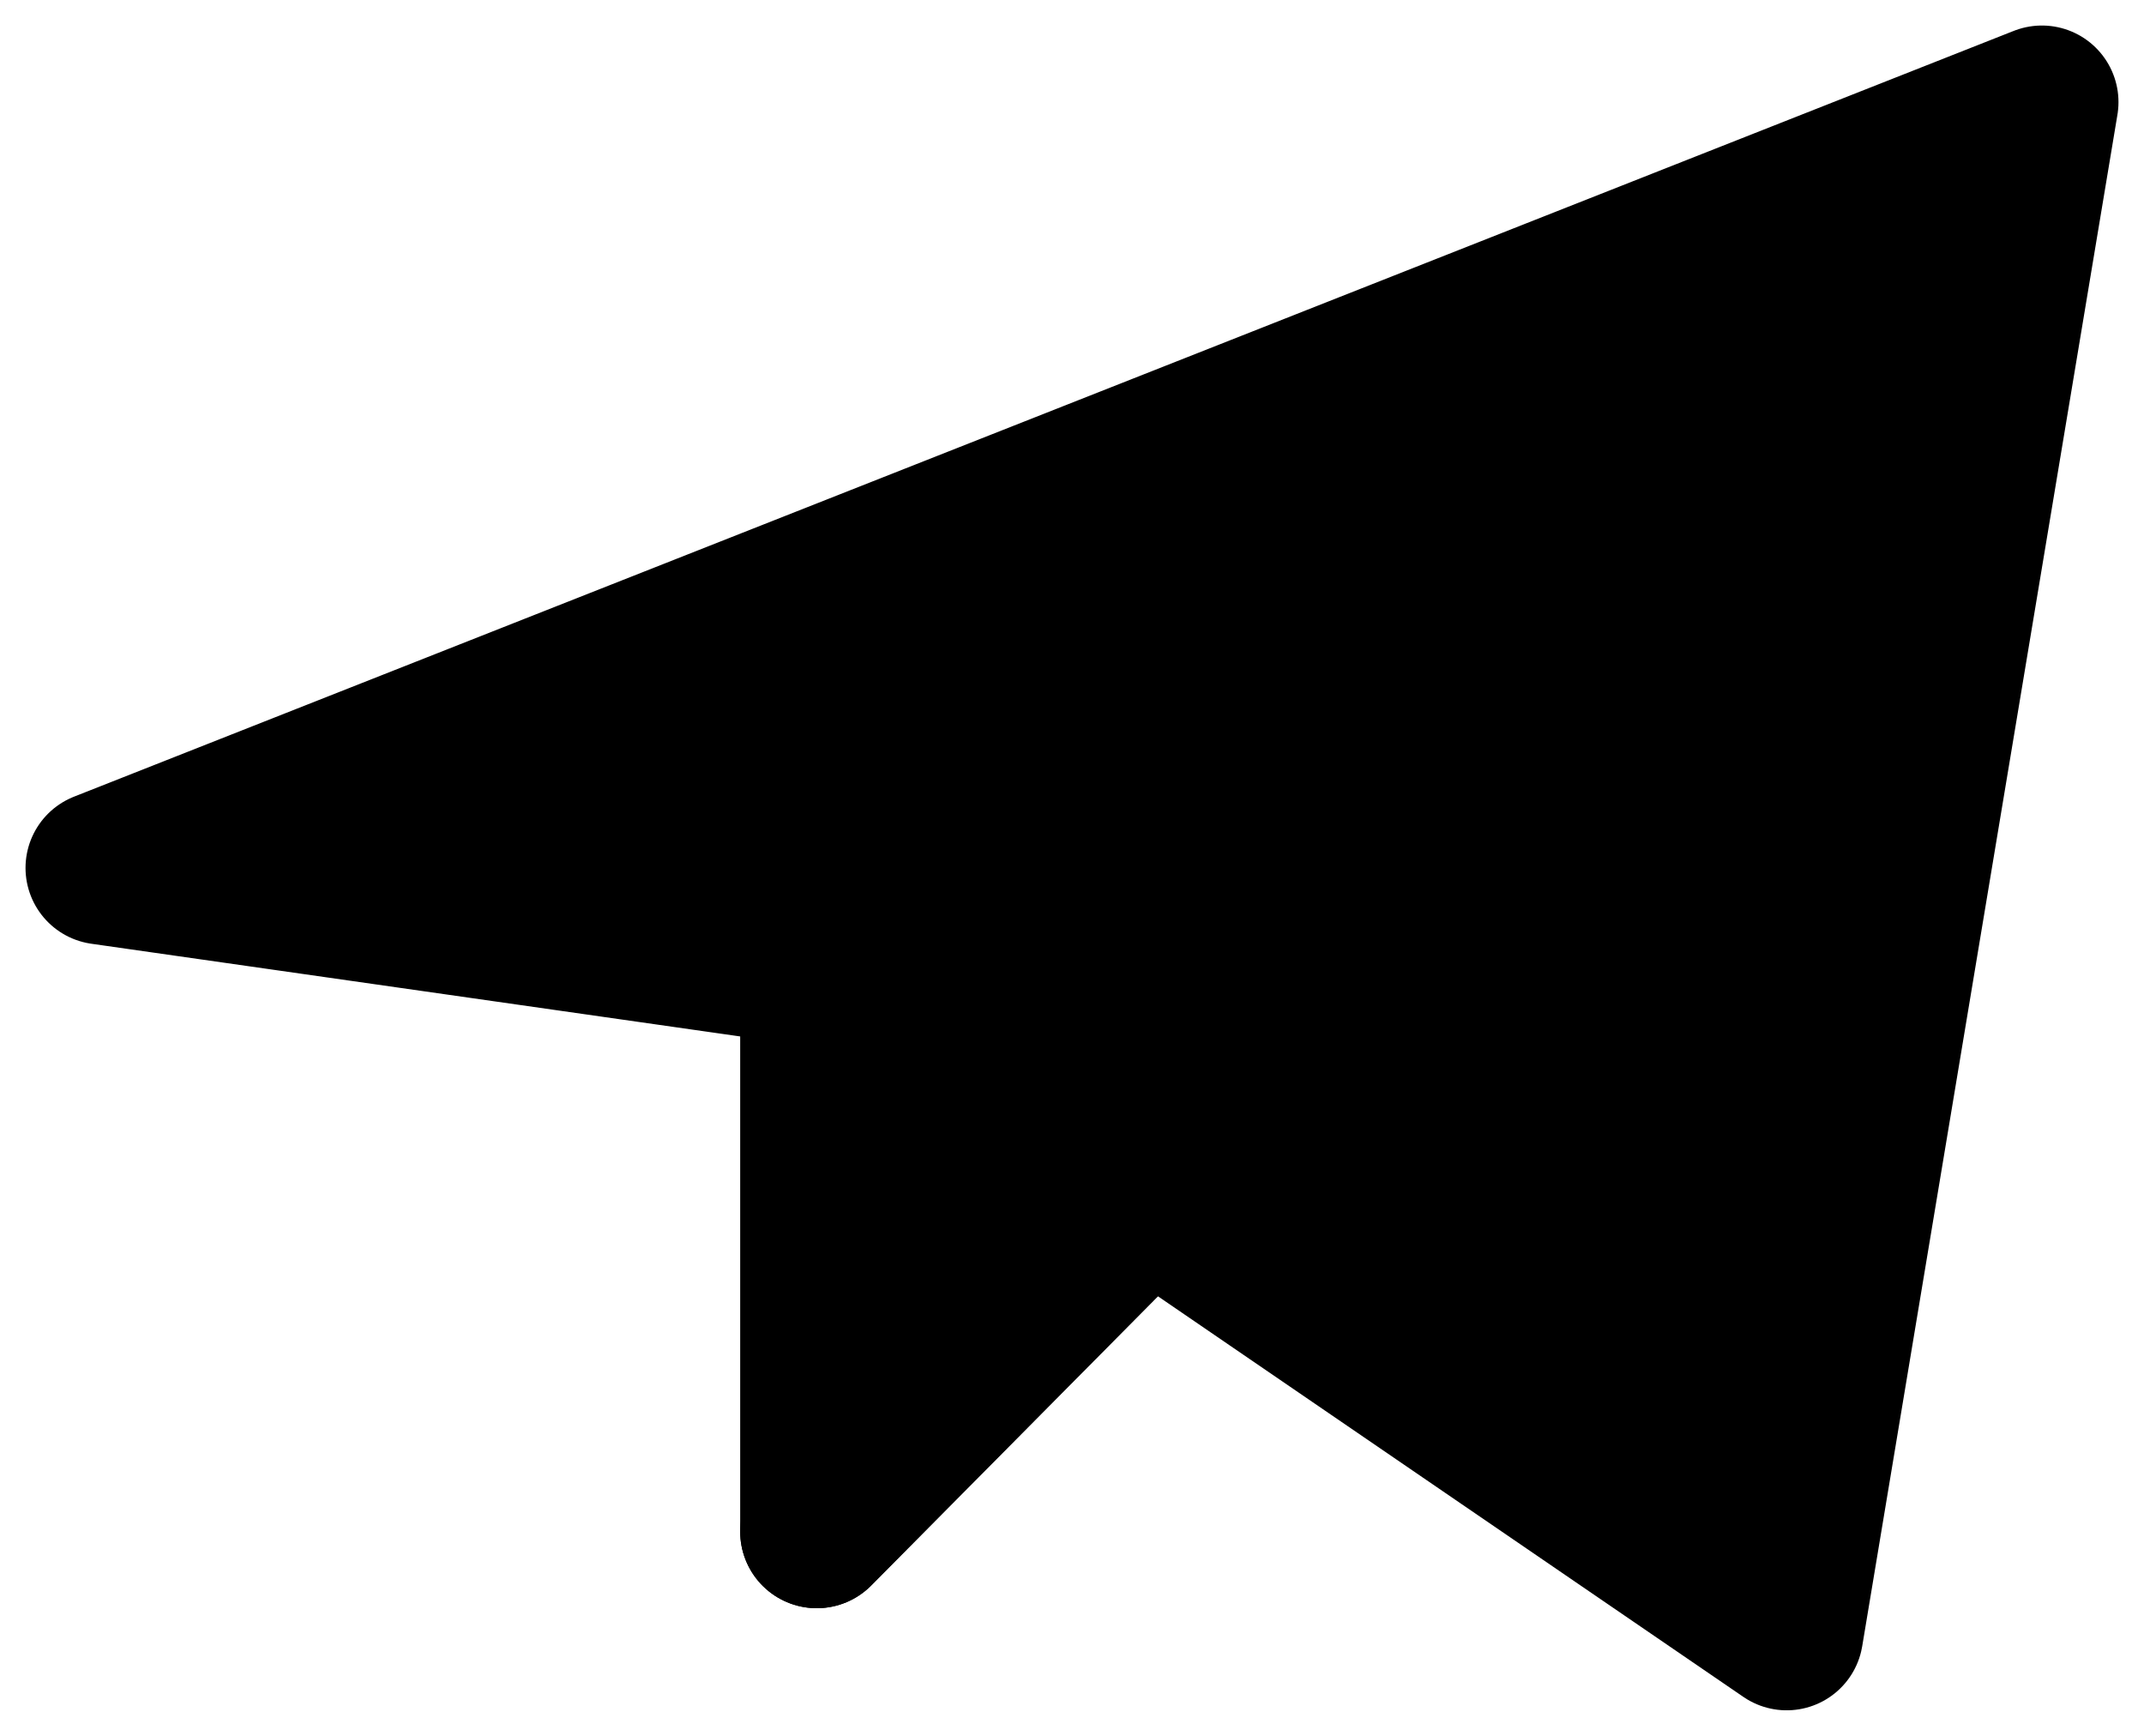 <svg width="21" height="17" viewBox="0 0 21 17" fill="none" xmlns="http://www.w3.org/2000/svg">
<path d="M20 1L1 8.5L8 9.5M20 1L17.5 16L8 9.5M20 1L8 9.5L20 1ZM8 9.5V15L11.249 11.723" fill="black"/>
<path d="M20 1L1 8.5L8 9.5M20 1L17.5 16L8 9.5M20 1L8 9.5M8 9.5V15L11.249 11.723" stroke="black" stroke-width="1.5" stroke-linecap="round" stroke-linejoin="round"/>
<path d="M8 15L11.249 11.723" stroke="black" stroke-width="1.5" stroke-linecap="round" stroke-linejoin="round"/>
</svg>
